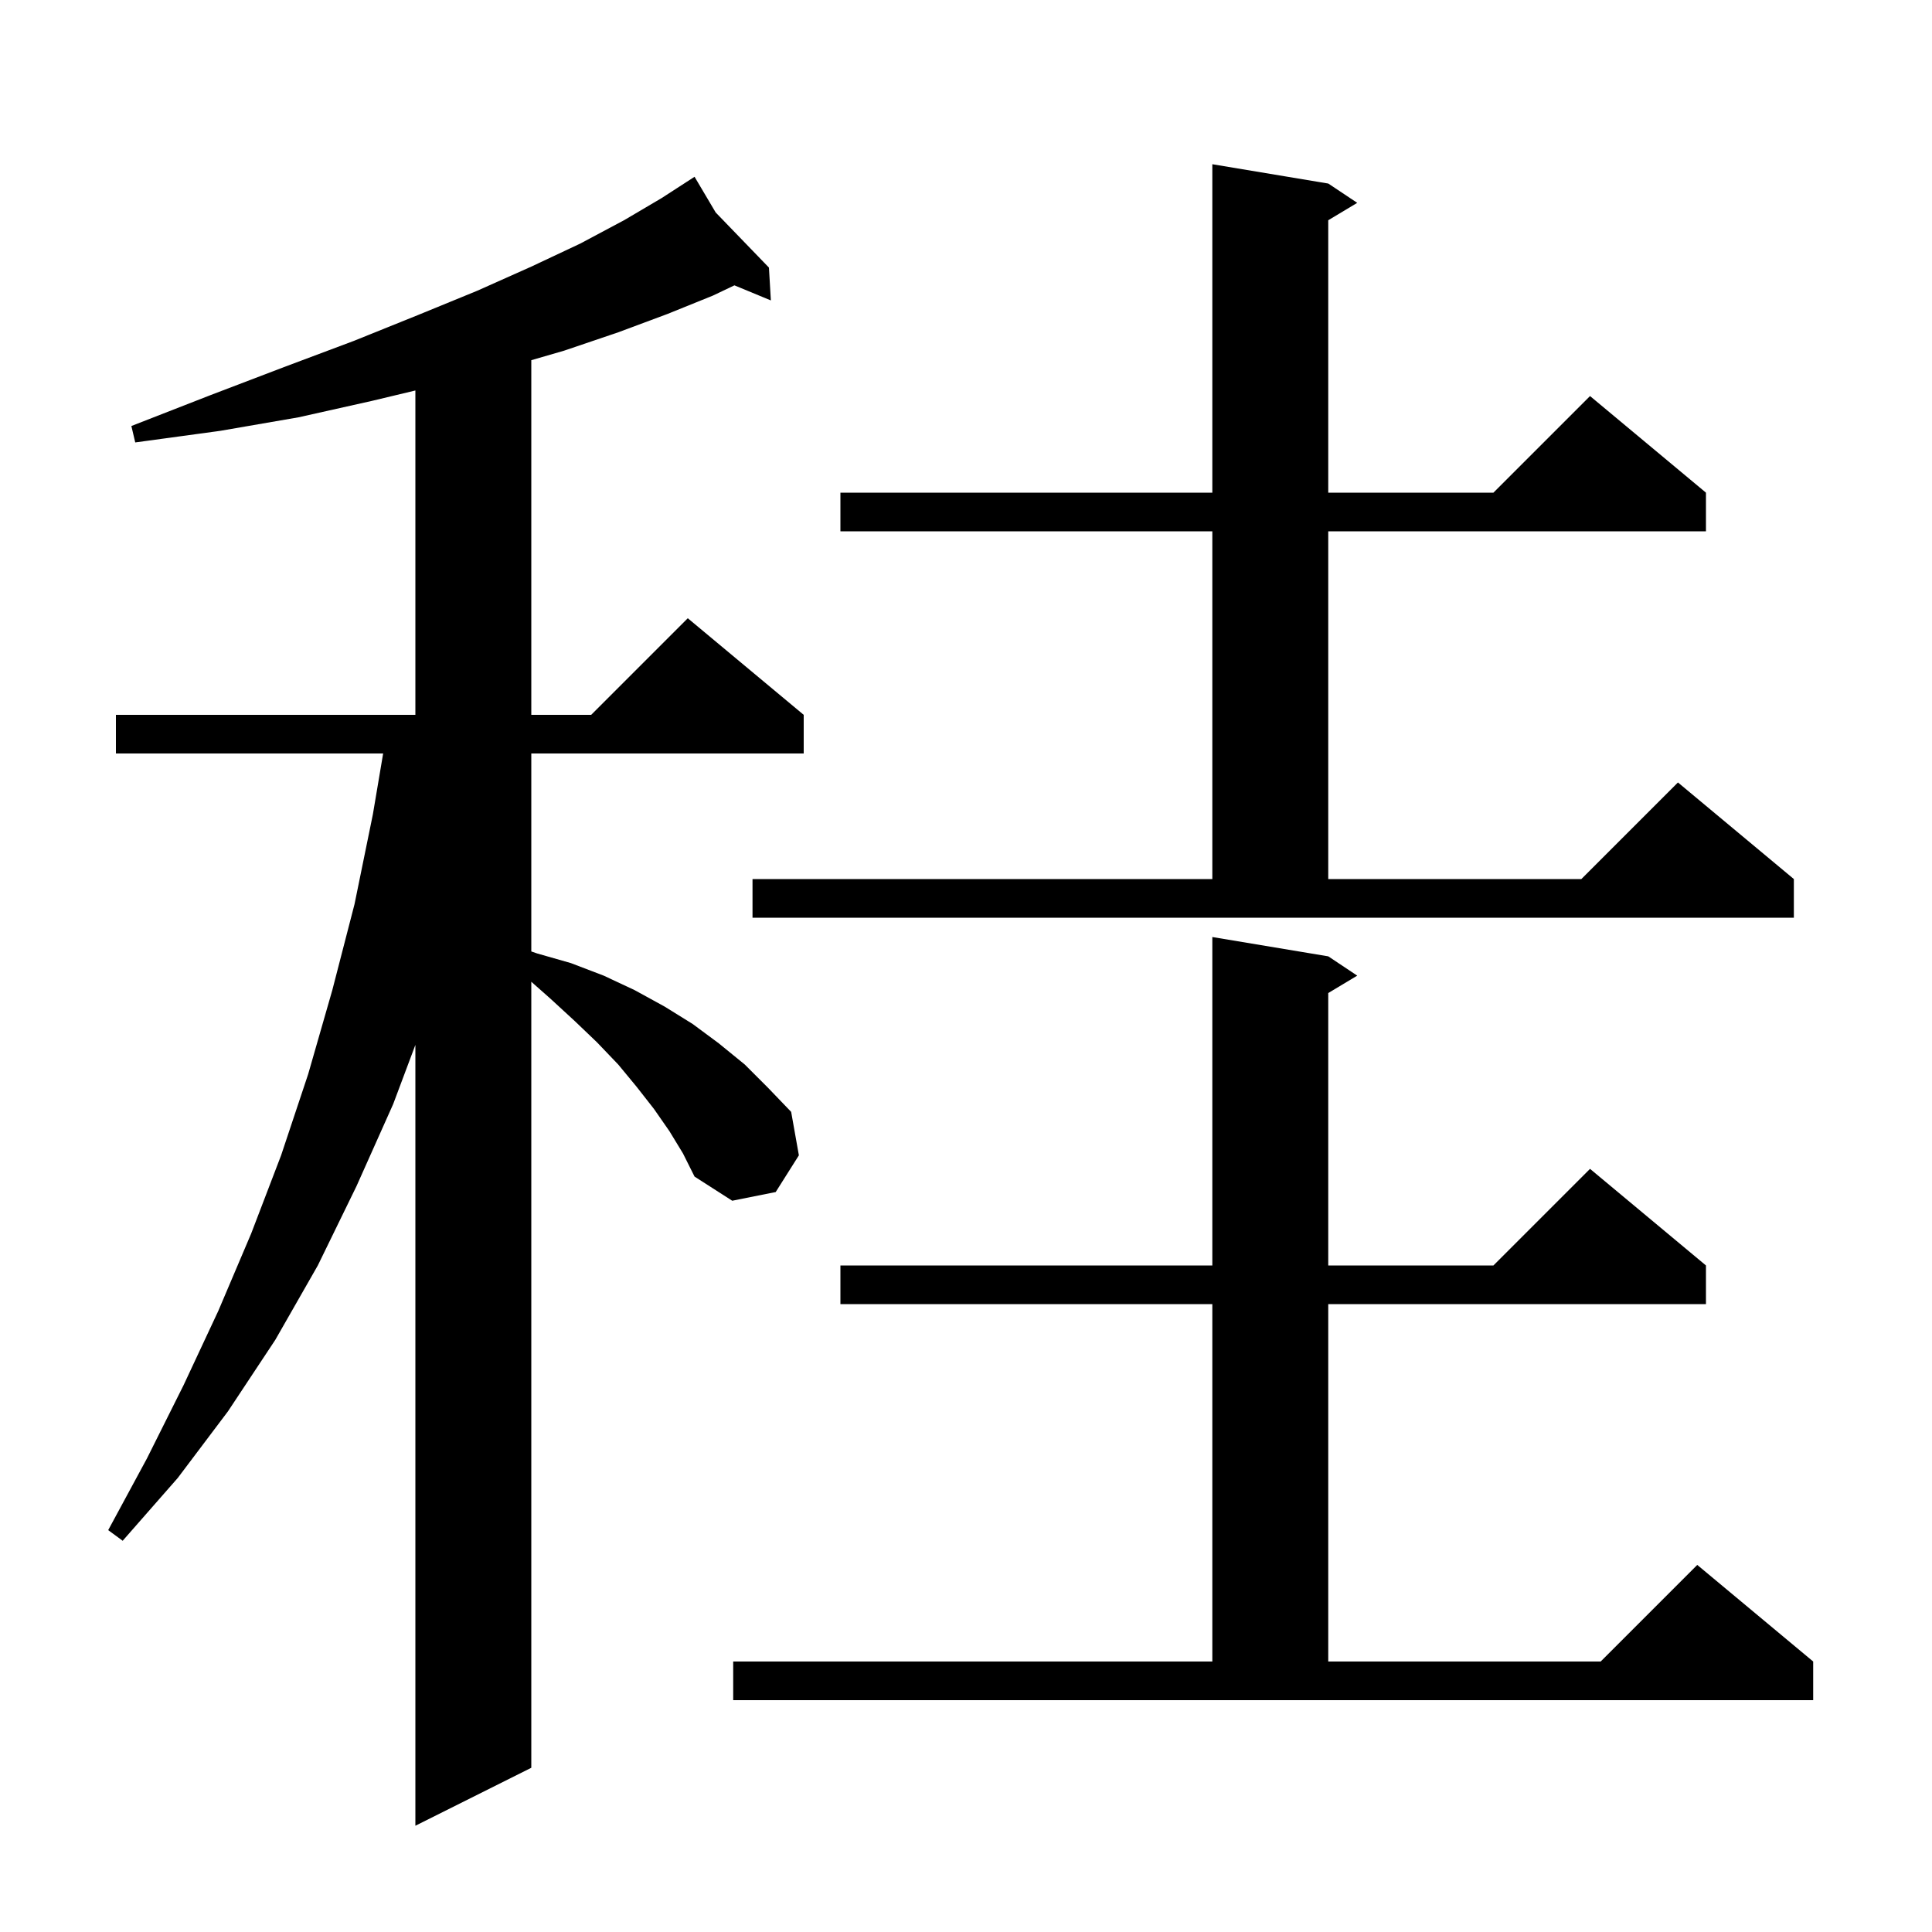 <svg xmlns="http://www.w3.org/2000/svg" xmlns:xlink="http://www.w3.org/1999/xlink" version="1.1" baseProfile="full" viewBox="0 0 200 200" width="200" height="200">
<g fill="black">
<path d="M 69.3 117.1 L 67.7 114.8 L 65.9 112.5 L 64.0 110.2 L 61.8 107.9 L 59.5 105.7 L 57.0 103.4 L 55.0 101.631 L 55.0 183.0 L 43.0 189.0 L 43.0 108.167 L 40.7 114.3 L 36.9 122.8 L 32.9 131.0 L 28.5 138.7 L 23.6 146.1 L 18.4 153.0 L 12.7 159.5 L 11.2 158.4 L 15.2 151.0 L 19.0 143.4 L 22.6 135.7 L 26.0 127.7 L 29.1 119.6 L 31.9 111.2 L 34.4 102.5 L 36.7 93.6 L 38.6 84.3 L 39.663 78.0 L 12.0 78.0 L 12.0 74.0 L 43.0 74.0 L 43.0 40.423 L 38.5 41.5 L 30.9 43.2 L 22.8 44.6 L 14.0 45.8 L 13.6 44.1 L 21.8 40.9 L 29.4 38.0 L 36.6 35.3 L 43.3 32.6 L 49.4 30.1 L 55.0 27.6 L 60.1 25.2 L 64.6 22.8 L 68.5 20.5 L 71.04 18.856 L 71.0 18.8 L 71.049 18.851 L 71.9 18.3 L 74.09 21.998 L 79.6 27.7 L 79.8 31.1 L 76.028 29.539 L 73.8 30.6 L 69.1 32.5 L 64.0 34.4 L 58.4 36.3 L 55.0 37.287 L 55.0 74.0 L 61.2 74.0 L 71.2 64.0 L 83.2 74.0 L 83.2 78.0 L 55.0 78.0 L 55.0 98.494 L 55.6 98.7 L 59.1 99.7 L 62.5 101.0 L 65.7 102.5 L 68.8 104.2 L 71.7 106.0 L 74.4 108.0 L 77.1 110.2 L 79.5 112.6 L 81.9 115.1 L 82.7 119.6 L 80.3 123.4 L 75.8 124.3 L 71.9 121.8 L 70.7 119.4 Z M 75.9 172.0 L 125.5 172.0 L 125.5 135.0 L 87.0 135.0 L 87.0 131.0 L 125.5 131.0 L 125.5 97.0 L 137.5 99.0 L 140.5 101.0 L 137.5 102.8 L 137.5 131.0 L 154.6 131.0 L 164.6 121.0 L 176.6 131.0 L 176.6 135.0 L 137.5 135.0 L 137.5 172.0 L 165.7 172.0 L 175.7 162.0 L 187.7 172.0 L 187.7 176.0 L 75.9 176.0 Z M 77.9 91.0 L 125.5 91.0 L 125.5 55.0 L 87.0 55.0 L 87.0 51.0 L 125.5 51.0 L 125.5 17.0 L 137.5 19.0 L 140.5 21.0 L 137.5 22.8 L 137.5 51.0 L 154.6 51.0 L 164.6 41.0 L 176.6 51.0 L 176.6 55.0 L 137.5 55.0 L 137.5 91.0 L 163.7 91.0 L 173.7 81.0 L 185.7 91.0 L 185.7 95.0 L 77.9 95.0 Z " />
</g>
</svg>
